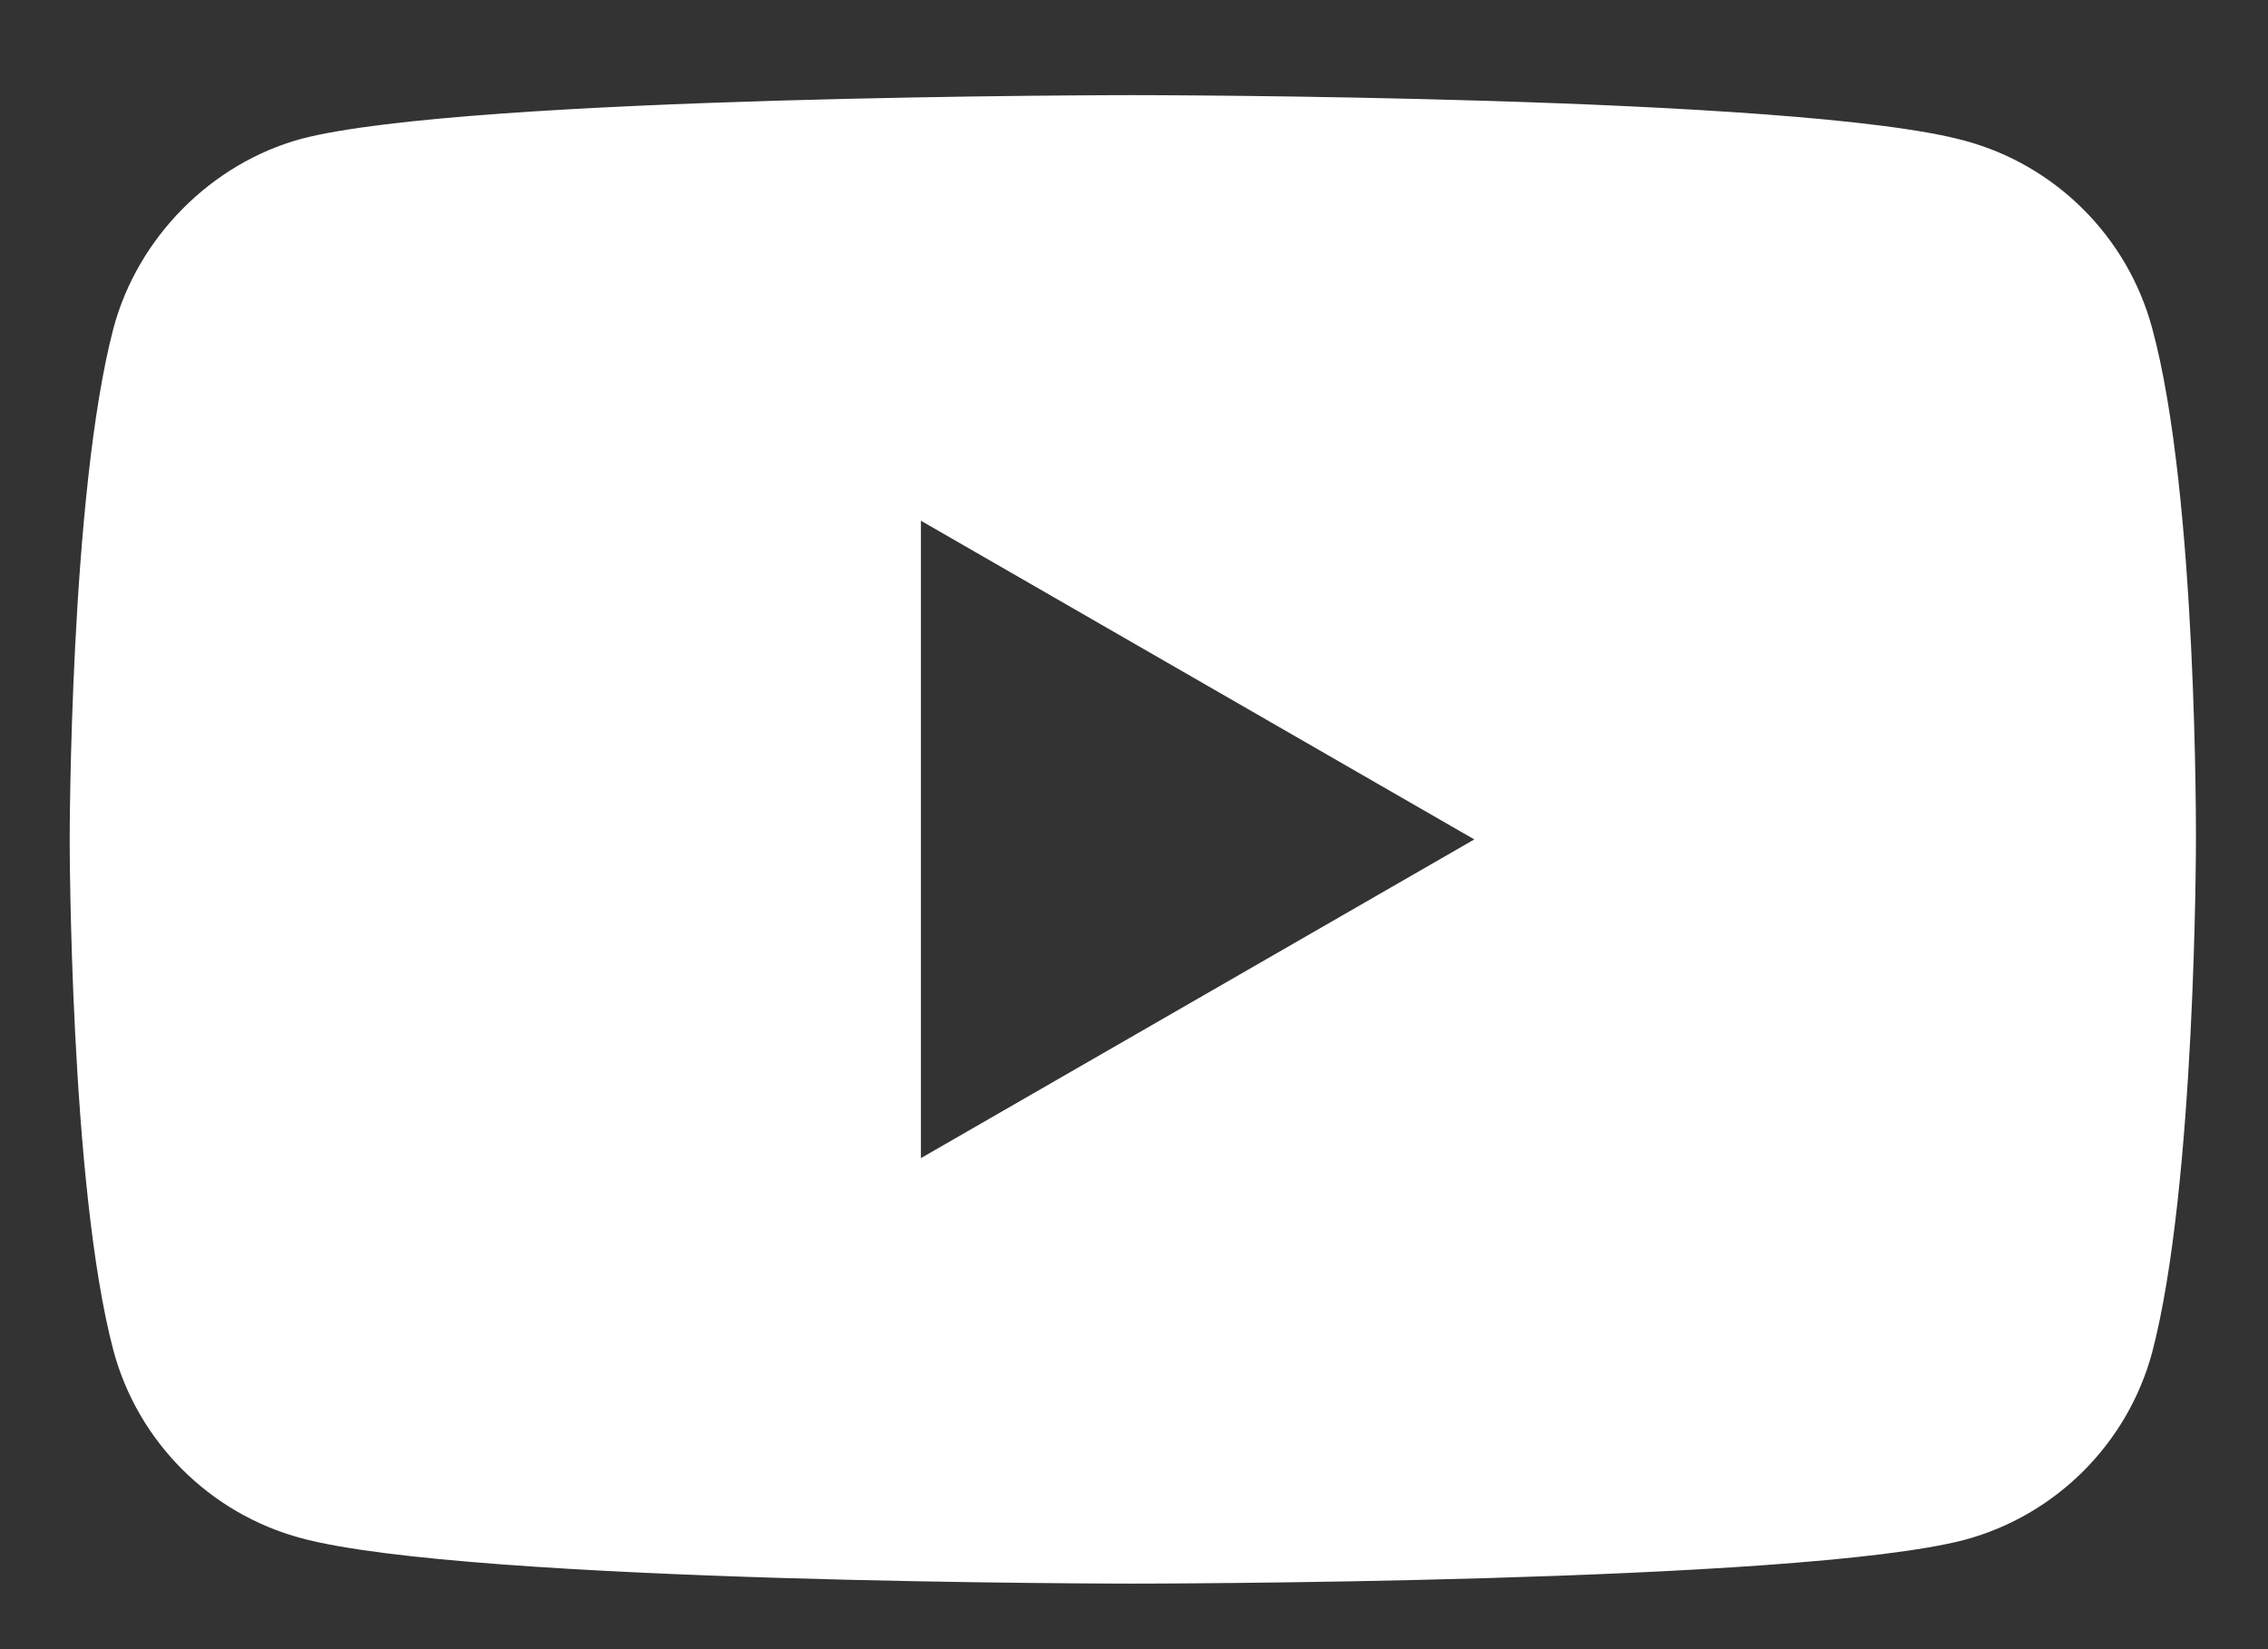 <svg width="22" height="16" viewBox="0 0 22 16" fill="none" xmlns="http://www.w3.org/2000/svg">
<rect x="0" y="0" width="22" height="16" fill="#333333" stroke="none"/>
<path d="M20.876 3.183C20.638 2.299 19.942 1.603 19.058 1.365C17.444 0.923 10.988 0.923 10.988 0.923C10.988 0.923 4.532 0.923 2.918 1.348C2.052 1.586 1.338 2.3 1.101 3.183C0.676 4.797 0.676 8.144 0.676 8.144C0.676 8.144 0.676 11.508 1.101 13.105C1.338 13.988 2.035 14.684 2.918 14.922C4.549 15.364 10.988 15.364 10.988 15.364C10.988 15.364 17.444 15.364 19.058 14.939C19.942 14.701 20.638 14.005 20.876 13.122C21.301 11.508 21.301 8.161 21.301 8.161C21.301 8.161 21.318 4.797 20.876 3.183ZM8.933 11.236V5.052L14.301 8.144L8.933 11.236Z" fill="white"/>
</svg>
